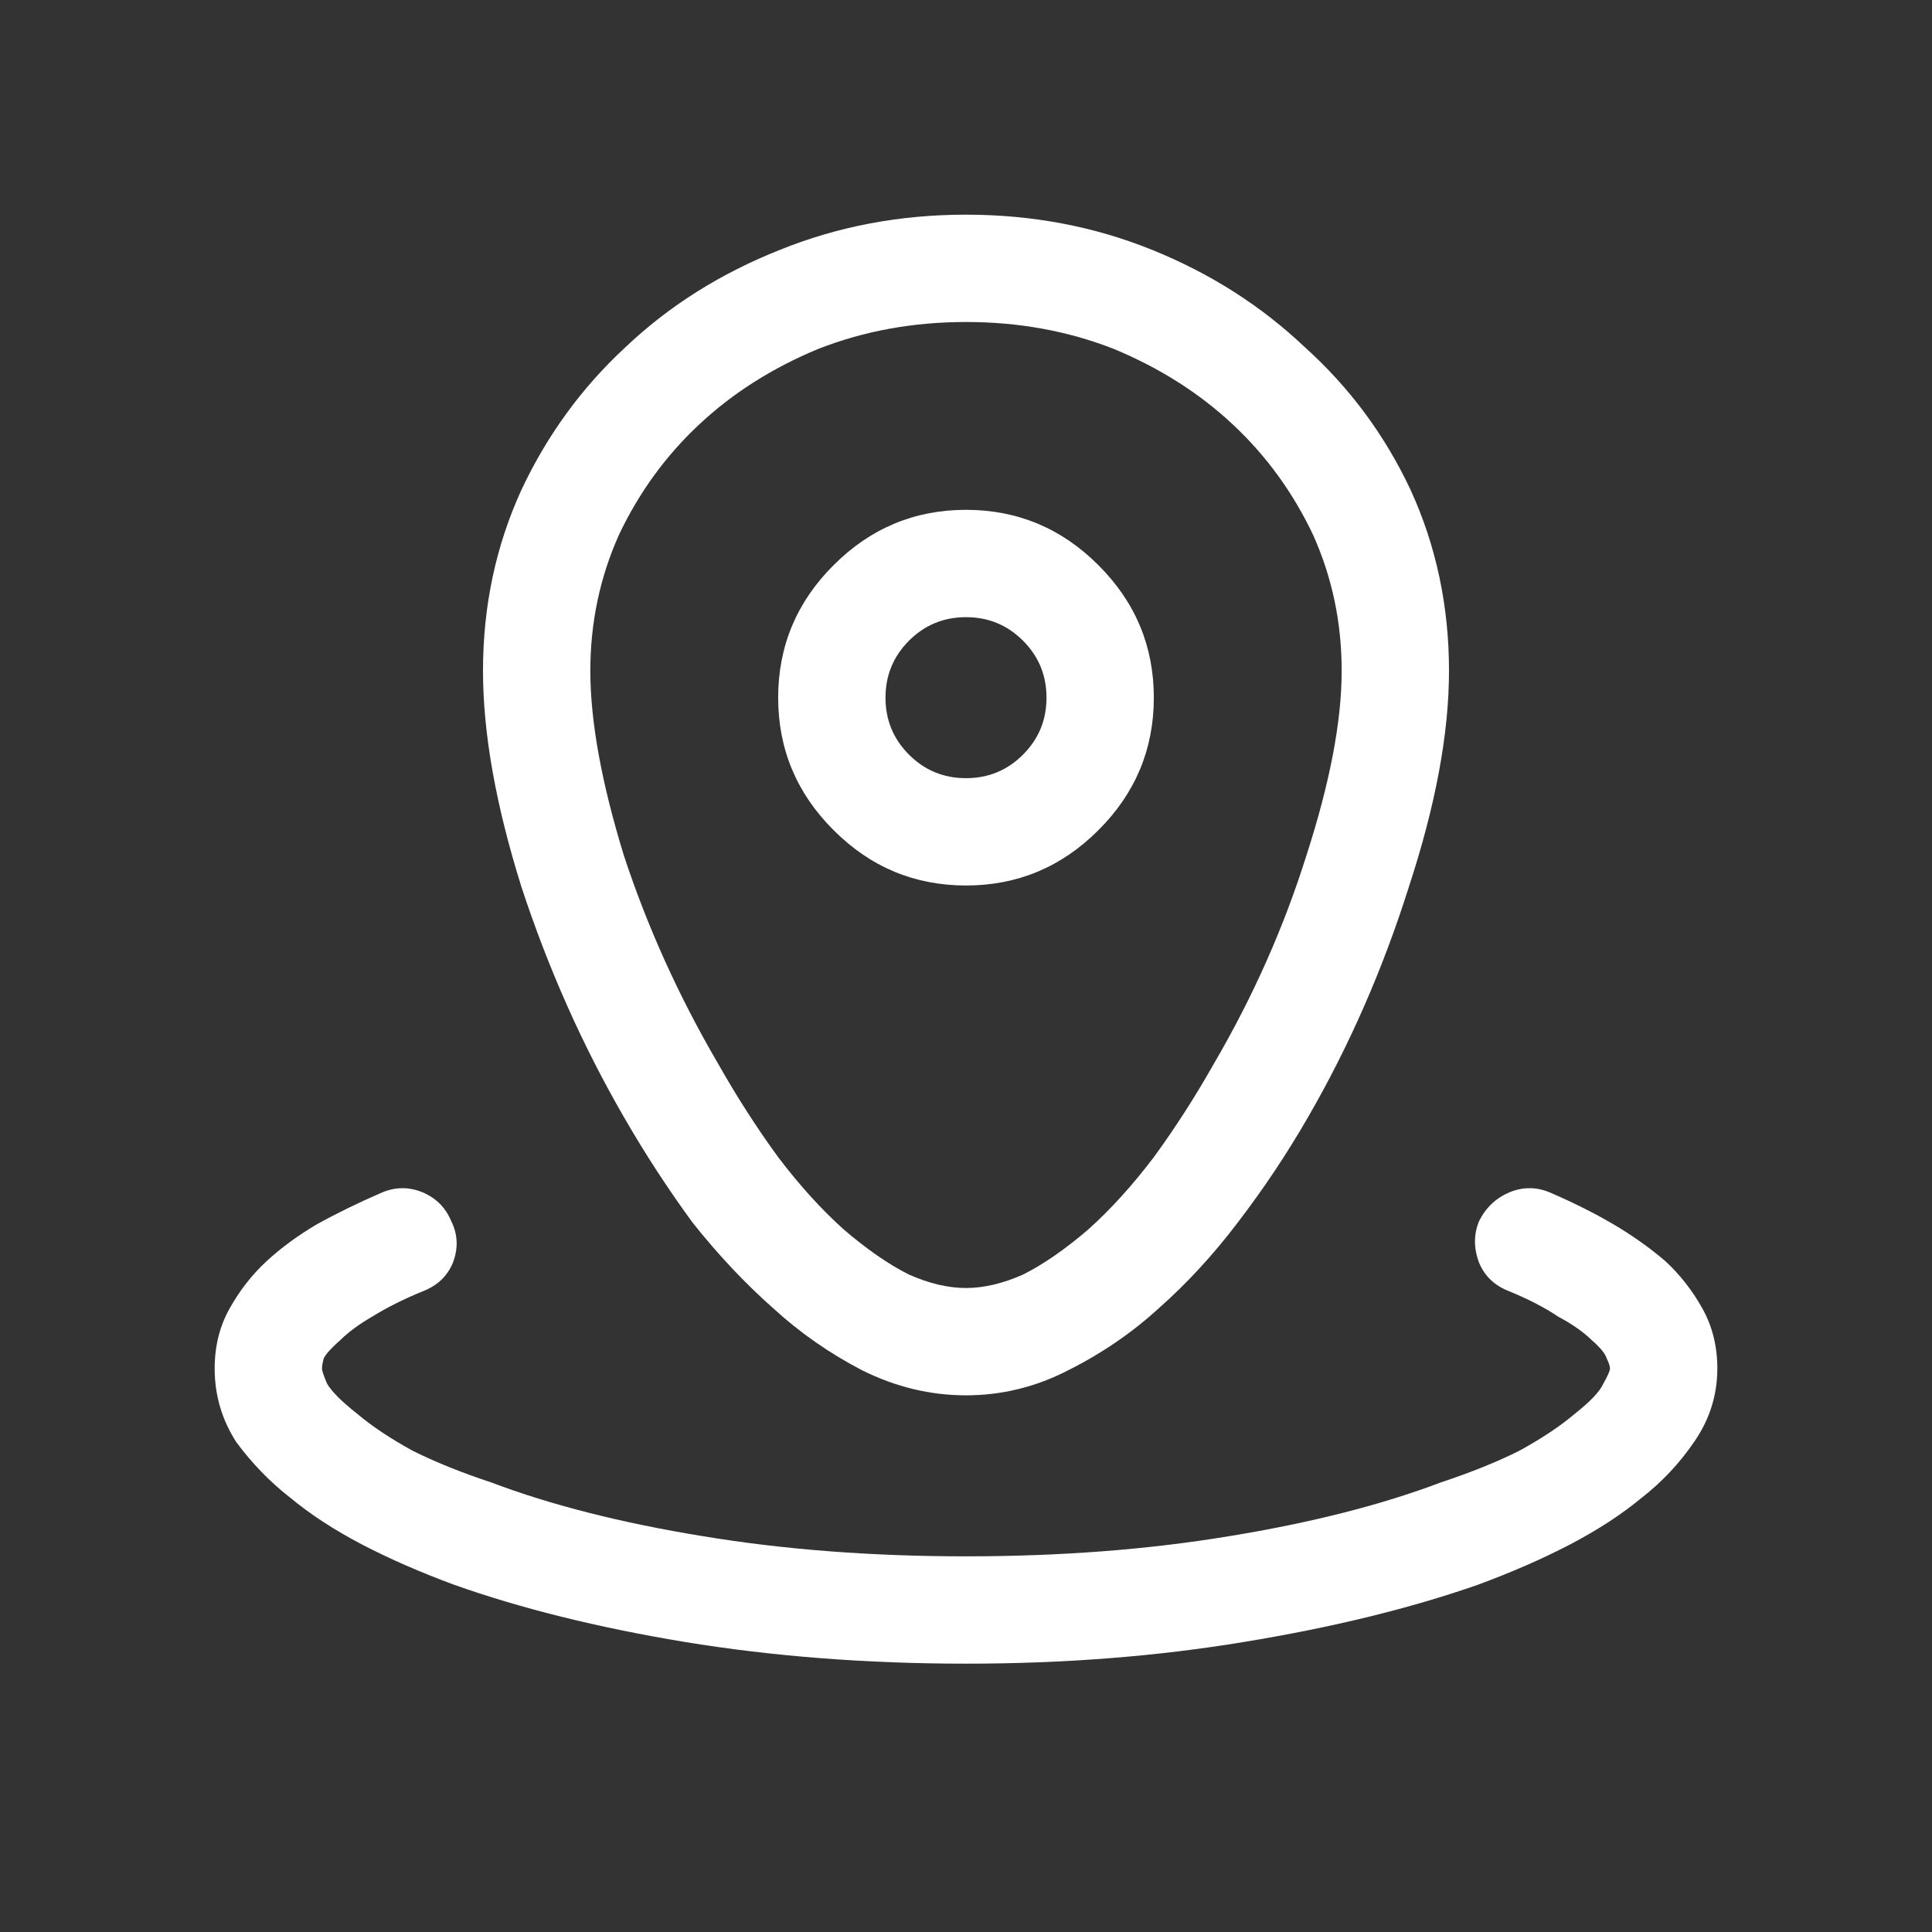<?xml version="1.0" encoding="UTF-8"?> <svg xmlns="http://www.w3.org/2000/svg" width="18" height="18" viewBox="0 0 18 18" fill="none"><rect x="0" y="0" width="18" height="18" fill="#333333" stroke="none"/><path d="M9 4.75C9.479 4.75 9.891 4.922 10.234 5.266C10.578 5.609 10.75 6.021 10.75 6.5C10.75 6.979 10.578 7.391 10.234 7.734C9.891 8.078 9.479 8.25 9 8.25C8.521 8.25 8.109 8.078 7.766 7.734C7.422 7.391 7.25 6.979 7.25 6.5C7.25 6.021 7.422 5.609 7.766 5.266C8.109 4.922 8.521 4.75 9 4.75ZM8.25 6.5C8.25 6.708 8.323 6.885 8.469 7.031C8.615 7.177 8.792 7.25 9 7.25C9.208 7.25 9.385 7.177 9.531 7.031C9.677 6.885 9.75 6.708 9.75 6.5C9.75 6.292 9.677 6.115 9.531 5.969C9.385 5.823 9.208 5.75 9 5.75C8.792 5.75 8.615 5.823 8.469 5.969C8.323 6.115 8.25 6.292 8.25 6.5ZM4.5 6.25C4.5 5.646 4.62 5.083 4.859 4.562C5.099 4.052 5.422 3.609 5.828 3.234C6.234 2.849 6.714 2.547 7.266 2.328C7.807 2.109 8.385 2 9 2C9.615 2 10.193 2.109 10.734 2.328C11.276 2.547 11.75 2.849 12.156 3.234C12.573 3.609 12.901 4.052 13.141 4.562C13.38 5.083 13.5 5.646 13.5 6.25C13.5 6.833 13.375 7.505 13.125 8.266C12.885 9.026 12.573 9.74 12.188 10.406C11.99 10.75 11.771 11.078 11.531 11.391C11.302 11.693 11.057 11.958 10.797 12.188C10.547 12.417 10.266 12.609 9.953 12.766C9.651 12.922 9.333 13 9 13C8.667 13 8.344 12.922 8.031 12.766C7.729 12.609 7.453 12.417 7.203 12.188C6.943 11.958 6.693 11.693 6.453 11.391C6.224 11.078 6.01 10.75 5.812 10.406C5.427 9.74 5.109 9.026 4.859 8.266C4.62 7.505 4.5 6.833 4.5 6.25ZM9 3C8.51 3 8.052 3.083 7.625 3.25C7.198 3.427 6.828 3.661 6.516 3.953C6.203 4.245 5.953 4.589 5.766 4.984C5.589 5.38 5.5 5.802 5.5 6.25C5.5 6.719 5.604 7.292 5.812 7.969C6.031 8.635 6.323 9.281 6.688 9.906C6.865 10.219 7.052 10.51 7.25 10.781C7.448 11.042 7.651 11.266 7.859 11.453C8.078 11.641 8.281 11.781 8.469 11.875C8.656 11.958 8.833 12 9 12C9.167 12 9.344 11.958 9.531 11.875C9.719 11.781 9.922 11.641 10.141 11.453C10.349 11.266 10.552 11.042 10.75 10.781C10.948 10.51 11.135 10.219 11.312 9.906C11.677 9.281 11.963 8.635 12.172 7.969C12.391 7.292 12.5 6.719 12.5 6.25C12.5 5.802 12.412 5.38 12.234 4.984C12.047 4.589 11.797 4.245 11.484 3.953C11.172 3.661 10.802 3.427 10.375 3.25C9.948 3.083 9.49 3 9 3ZM4.203 11.375C4.266 11.5 4.271 11.63 4.219 11.766C4.167 11.891 4.073 11.979 3.938 12.031C3.76 12.104 3.604 12.182 3.469 12.266C3.344 12.338 3.245 12.412 3.172 12.484C3.089 12.557 3.036 12.615 3.016 12.656C3.005 12.698 3 12.729 3 12.75C3 12.771 3.016 12.818 3.047 12.891C3.089 12.963 3.182 13.057 3.328 13.172C3.464 13.287 3.635 13.401 3.844 13.516C4.052 13.62 4.297 13.719 4.578 13.812C5.13 14.021 5.786 14.188 6.547 14.312C7.307 14.438 8.125 14.5 9 14.5C9.875 14.5 10.693 14.438 11.453 14.312C12.213 14.188 12.87 14.021 13.422 13.812C13.703 13.719 13.948 13.62 14.156 13.516C14.365 13.401 14.537 13.287 14.672 13.172C14.818 13.057 14.906 12.963 14.938 12.891C14.979 12.818 15 12.771 15 12.75C15 12.729 14.99 12.698 14.969 12.656C14.958 12.615 14.912 12.557 14.828 12.484C14.755 12.412 14.651 12.338 14.516 12.266C14.391 12.182 14.24 12.104 14.062 12.031C13.927 11.979 13.833 11.891 13.781 11.766C13.729 11.63 13.729 11.5 13.781 11.375C13.844 11.25 13.938 11.162 14.062 11.109C14.188 11.057 14.312 11.057 14.438 11.109C14.656 11.203 14.854 11.302 15.031 11.406C15.208 11.51 15.37 11.625 15.516 11.75C15.651 11.875 15.766 12.021 15.859 12.188C15.953 12.354 16 12.542 16 12.75C16 13 15.927 13.229 15.781 13.438C15.646 13.635 15.484 13.807 15.297 13.953C15.109 14.109 14.885 14.255 14.625 14.391C14.365 14.526 14.078 14.651 13.766 14.766C13.141 14.984 12.417 15.162 11.594 15.297C10.781 15.432 9.917 15.5 9 15.5C8.073 15.5 7.198 15.432 6.375 15.297C5.562 15.162 4.849 14.984 4.234 14.766C3.922 14.651 3.635 14.526 3.375 14.391C3.115 14.255 2.891 14.109 2.703 13.953C2.516 13.807 2.349 13.635 2.203 13.438C2.068 13.229 2 13 2 12.75C2 12.542 2.047 12.354 2.141 12.188C2.234 12.021 2.349 11.875 2.484 11.75C2.62 11.625 2.776 11.51 2.953 11.406C3.141 11.302 3.344 11.203 3.562 11.109C3.688 11.057 3.812 11.057 3.938 11.109C4.062 11.162 4.151 11.25 4.203 11.375Z" fill="#ffffff"></path></svg> 